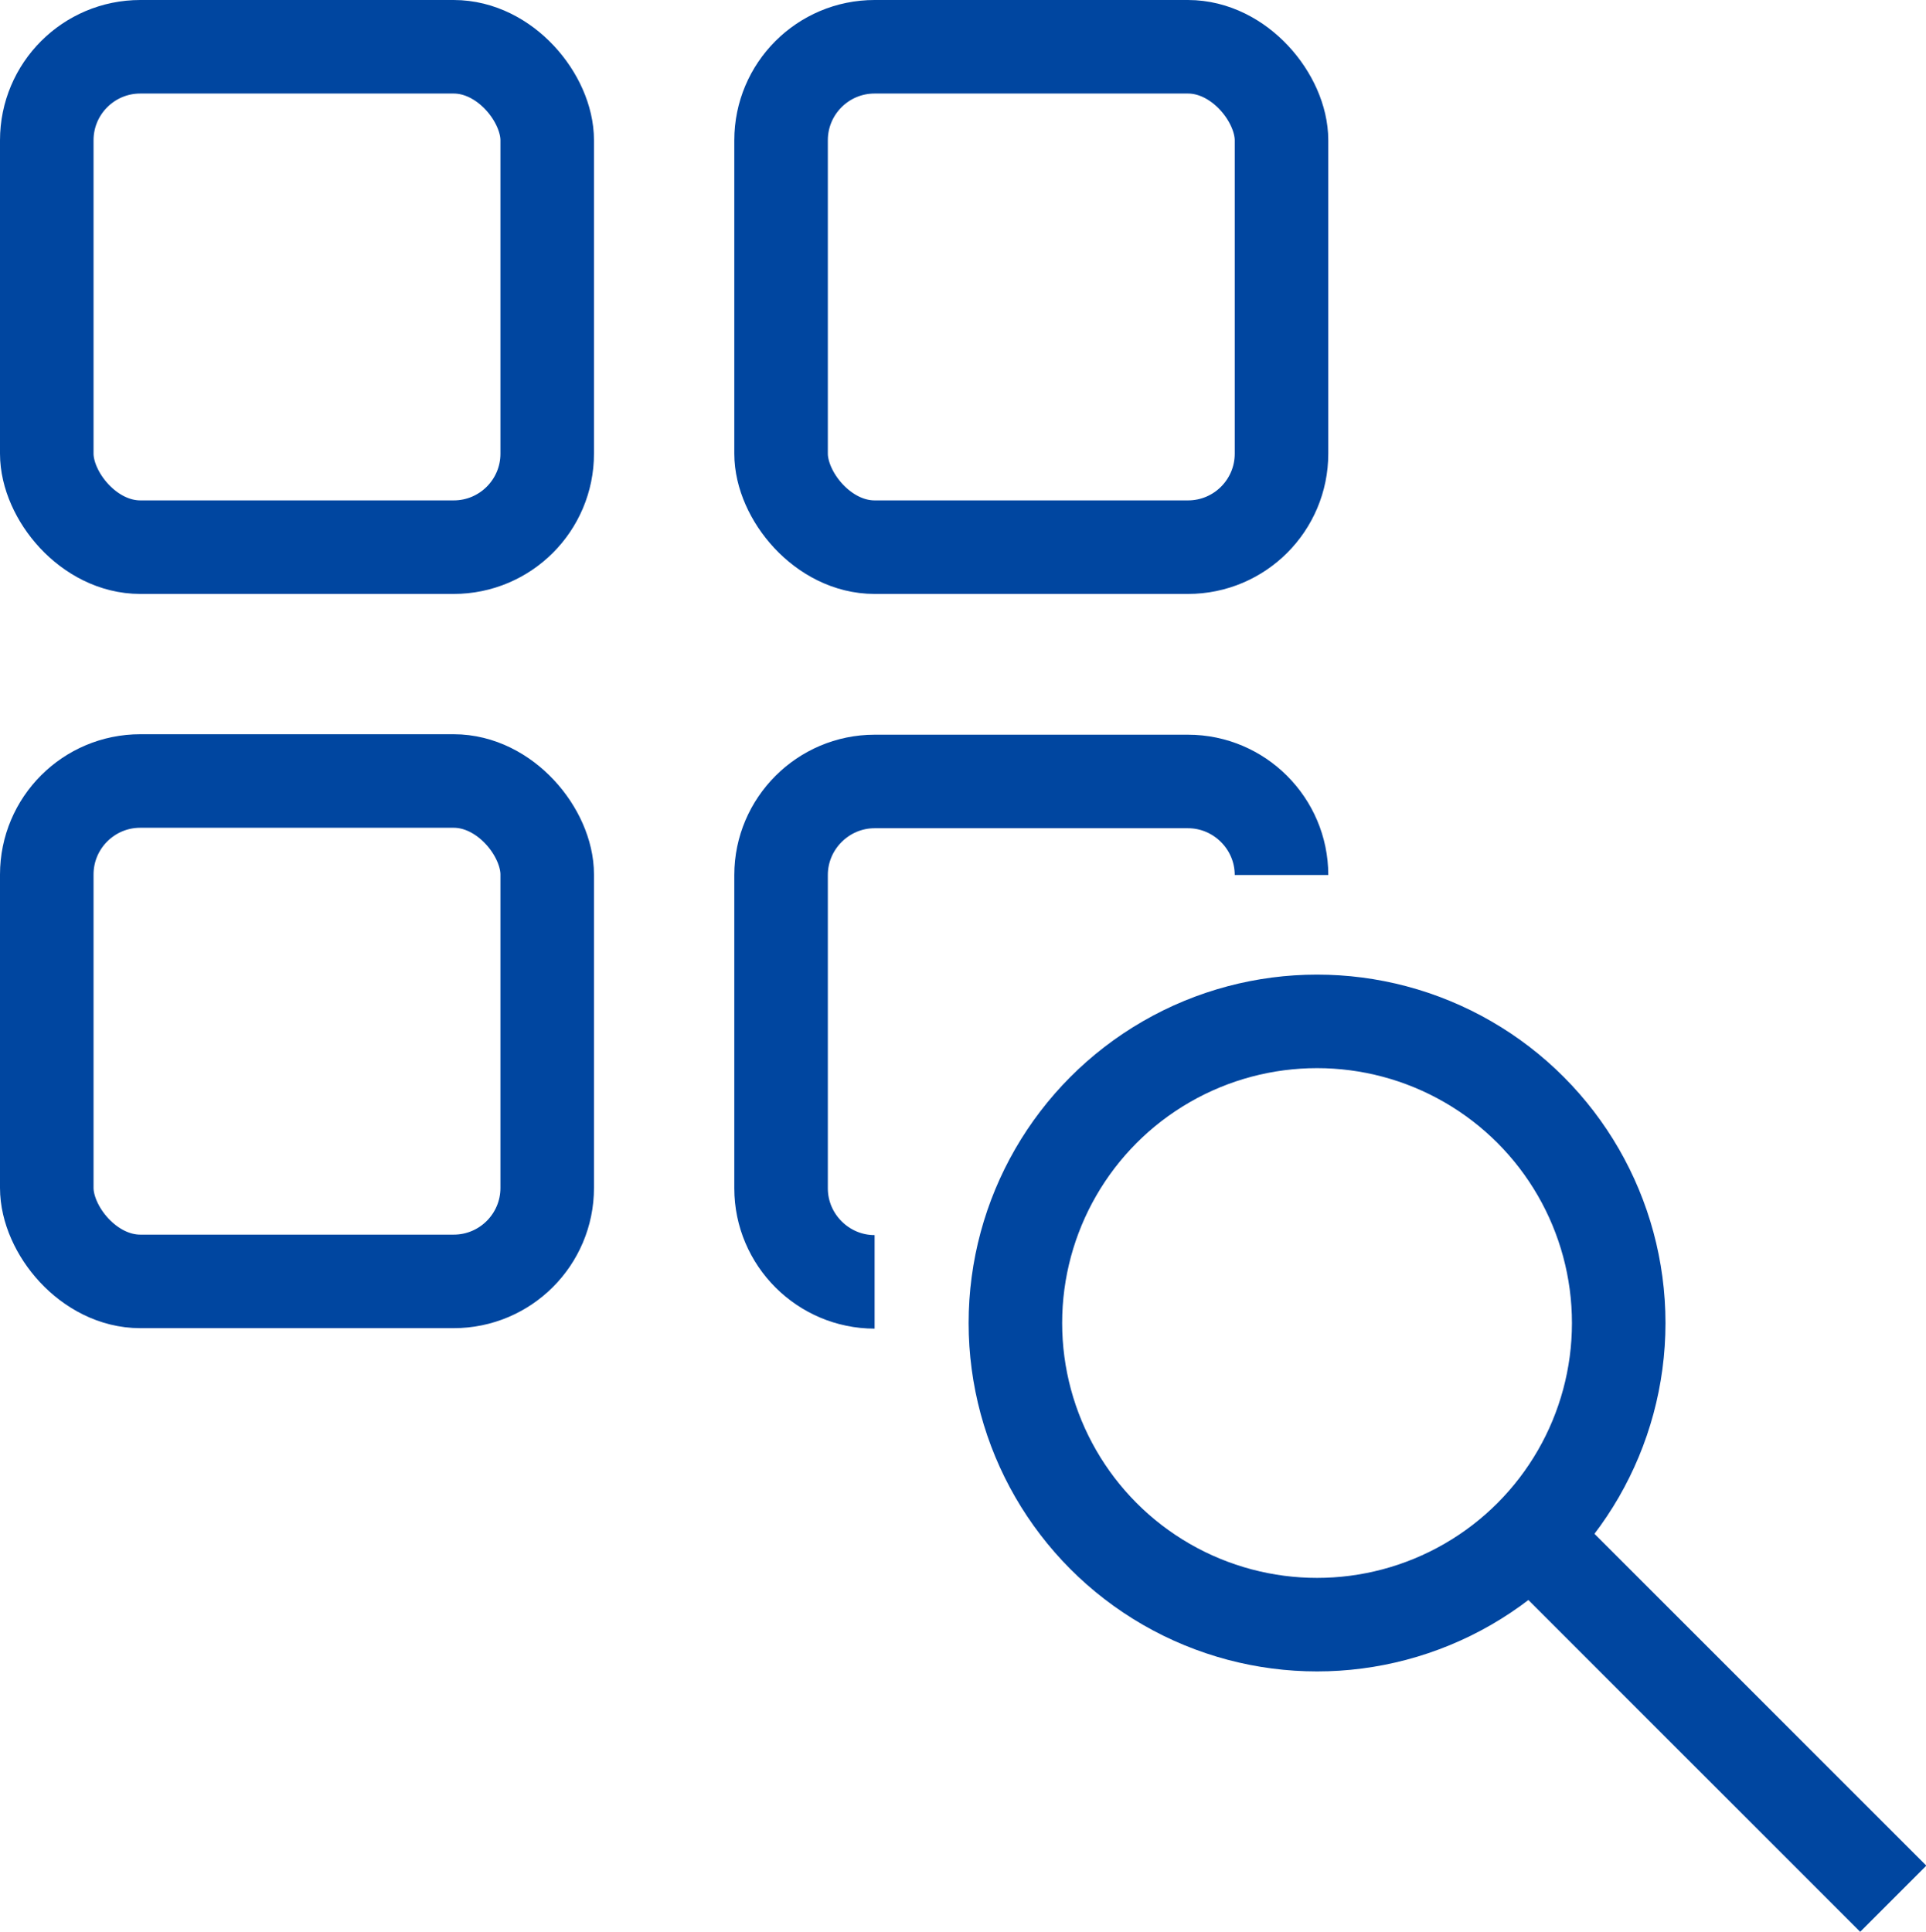 <?xml version="1.0" encoding="UTF-8"?><svg id="_レイヤー_2" xmlns="http://www.w3.org/2000/svg" viewBox="0 0 41.18 41.31"><defs><style>.cls-1{fill:none;stroke:#0046a0;stroke-miterlimit:10;stroke-width:2px;}</style></defs><g id="layout"><rect class="cls-1" x="1" y="1" width="10.7" height="10.7" rx="2" ry="2"/><rect class="cls-1" x="16.7" y="1" width="10.7" height="10.7" rx="2" ry="2"/><rect class="cls-1" x="1" y="16.7" width="10.7" height="10.7" rx="2" ry="2"/><path class="cls-1" d="m18.7,27.41c-1.1,0-2-.9-2-2v-6.7c0-1.1.9-2,2-2h6.7c1.1,0,2,.9,2,2"/><circle class="cls-1" cx="28.16" cy="28.29" r="6.45"/><line class="cls-1" x1="32.73" y1="32.85" x2="40.48" y2="40.6"/></g></svg>